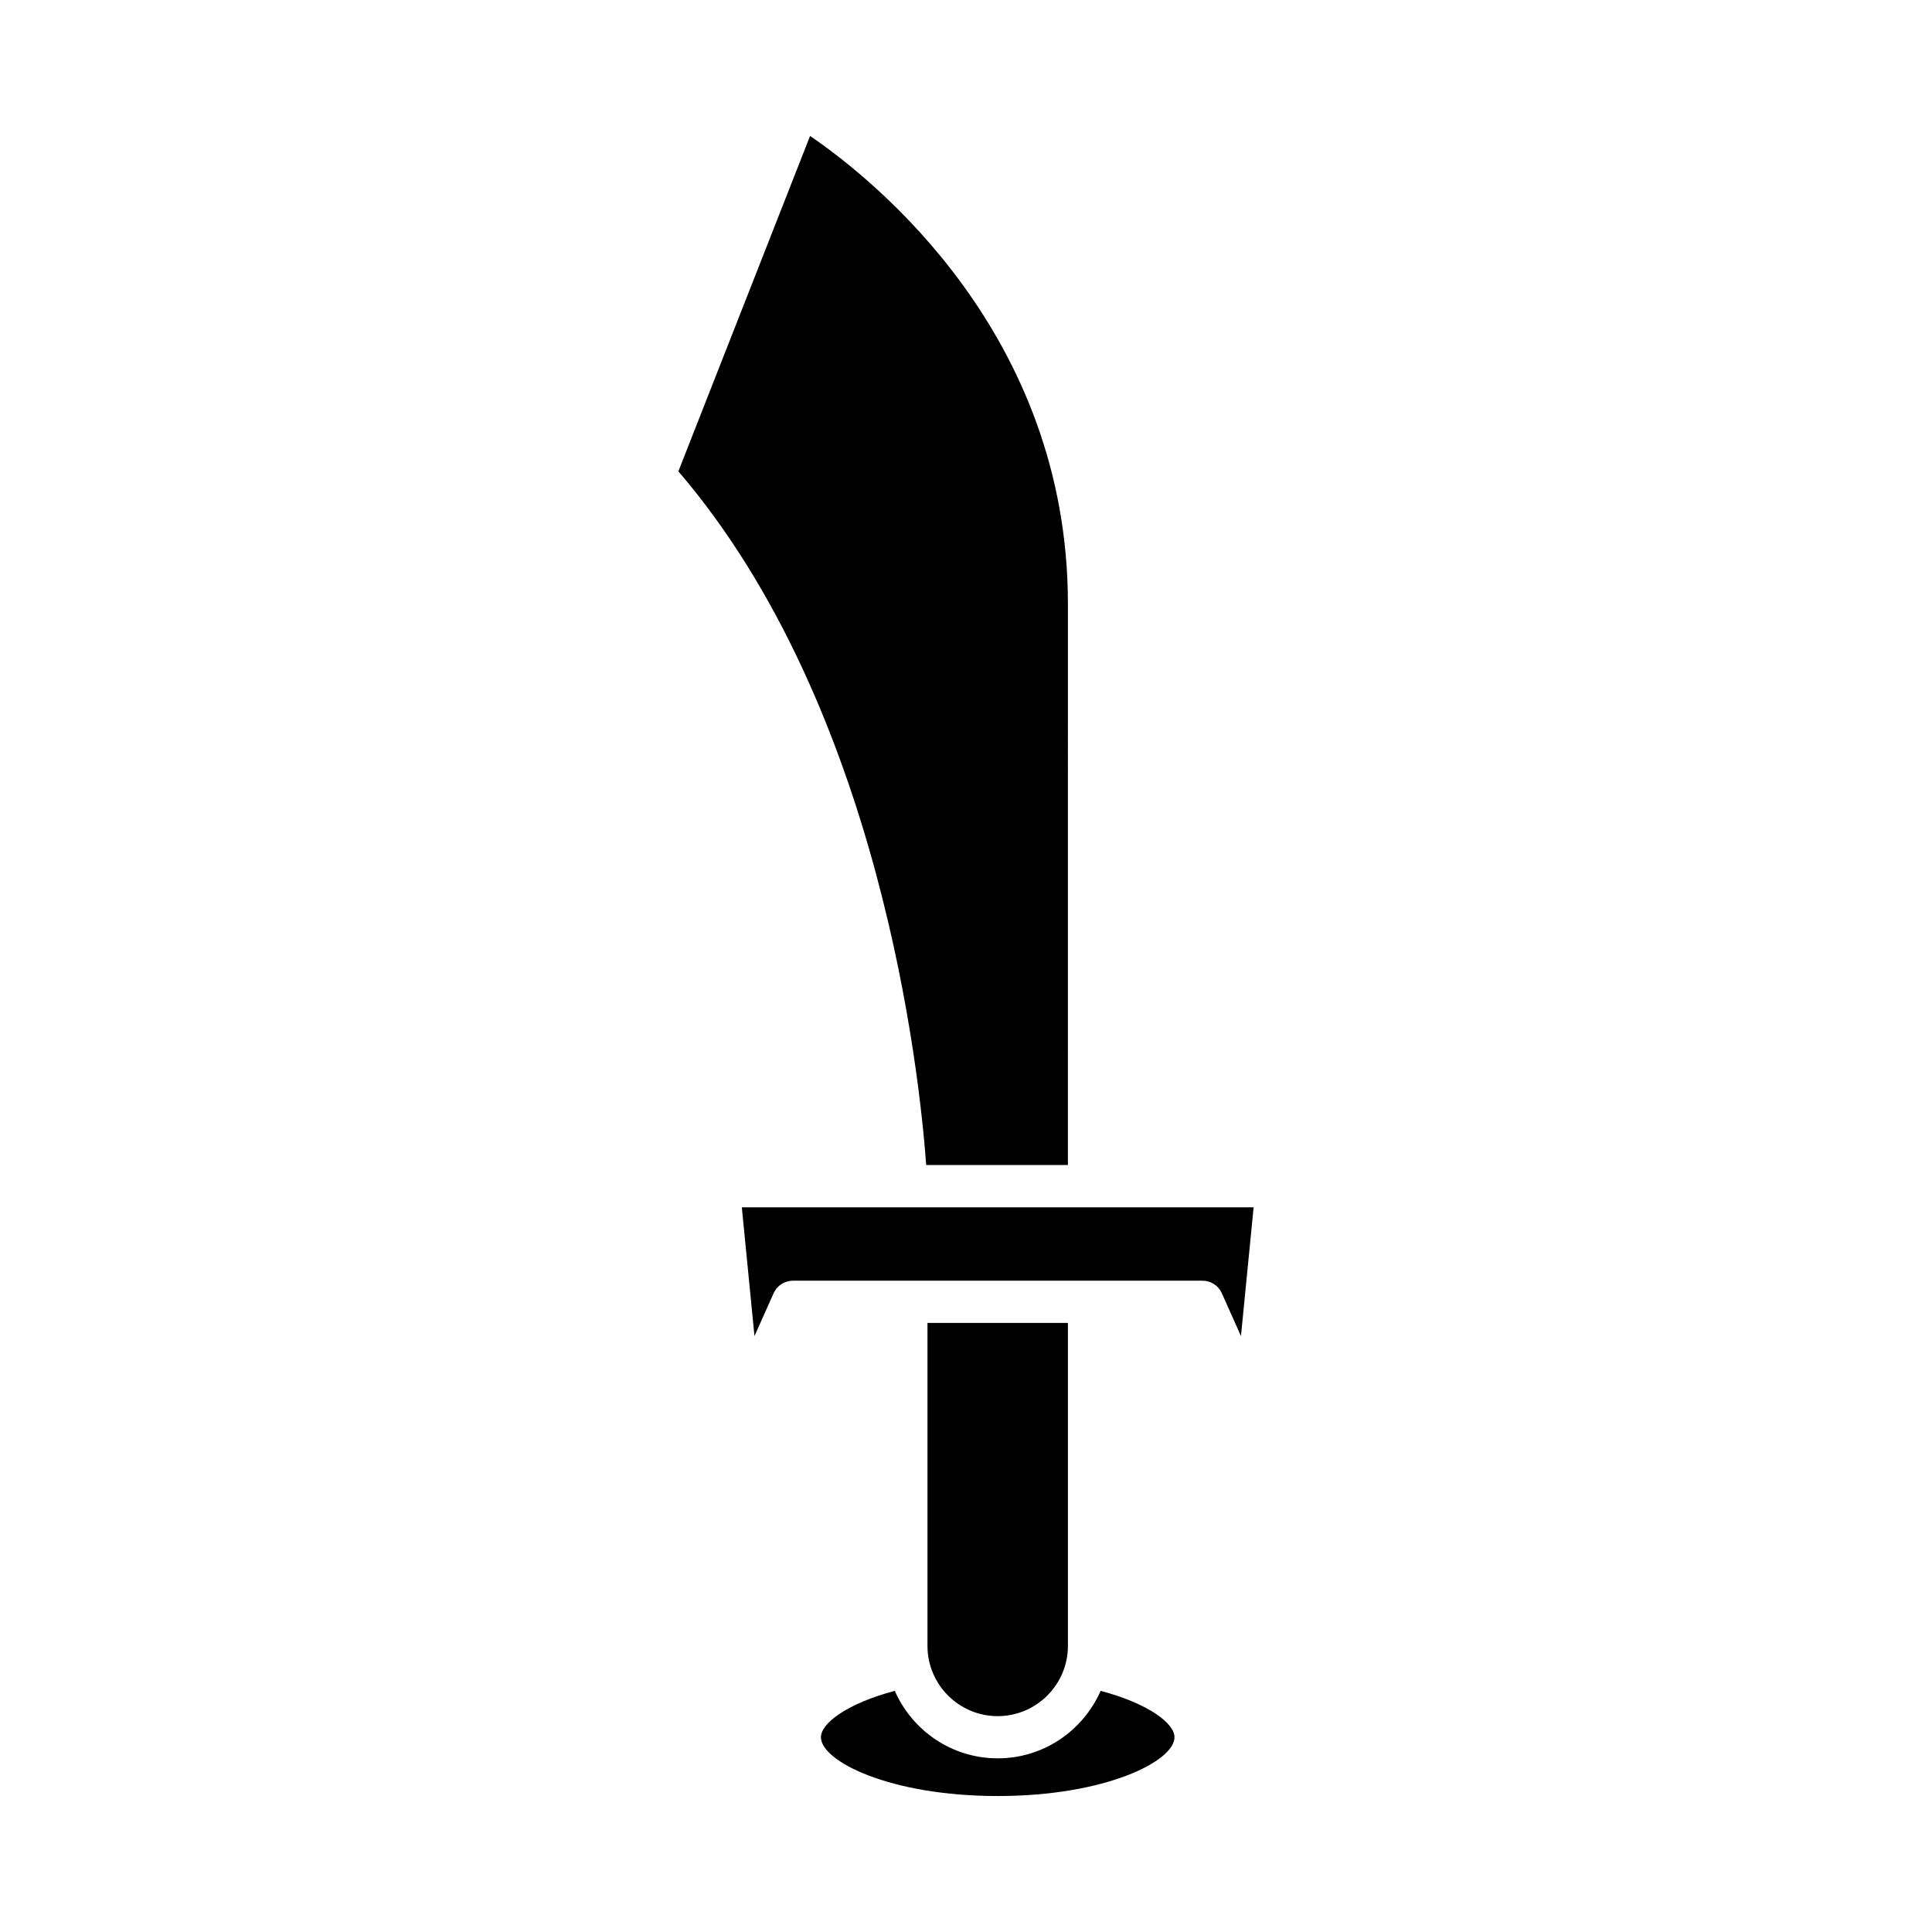 <?xml version="1.0" encoding="UTF-8"?>
<!-- Uploaded to: ICON Repo, www.svgrepo.com, Generator: ICON Repo Mixer Tools -->
<svg fill="#000000" width="800px" height="800px" version="1.1" viewBox="144 144 512 512" xmlns="http://www.w3.org/2000/svg">
 <g>
  <path d="m358.68 180.03-34.906 88.879c53.688 62.617 63.934 159.91 65.68 183.84h37.551l0.004-148.68c0-71.398-51.25-112.37-68.328-124.04z"/>
  <path d="m455.25 604.38c0-3.664-6.852-8.906-19.57-12.289-4.613 10.508-15.09 17.887-27.277 17.887-12.191 0-22.668-7.375-27.277-17.887-12.723 3.379-19.57 8.621-19.57 12.289 0 6.356 18.254 15.586 46.848 15.586s46.848-9.23 46.848-15.586z"/>
  <path d="m427.01 580.18v-85.586h-37.219v85.59c0 10.262 8.348 18.609 18.609 18.609 10.262-0.004 18.609-8.352 18.609-18.613z"/>
  <path d="m467.79 486.71 5.078 11.363 3.352-34.125h-135.63l3.352 34.125 5.078-11.363c0.902-2.016 2.902-3.312 5.113-3.312h108.55c2.207-0.004 4.207 1.297 5.109 3.312z"/>
 </g>
</svg>